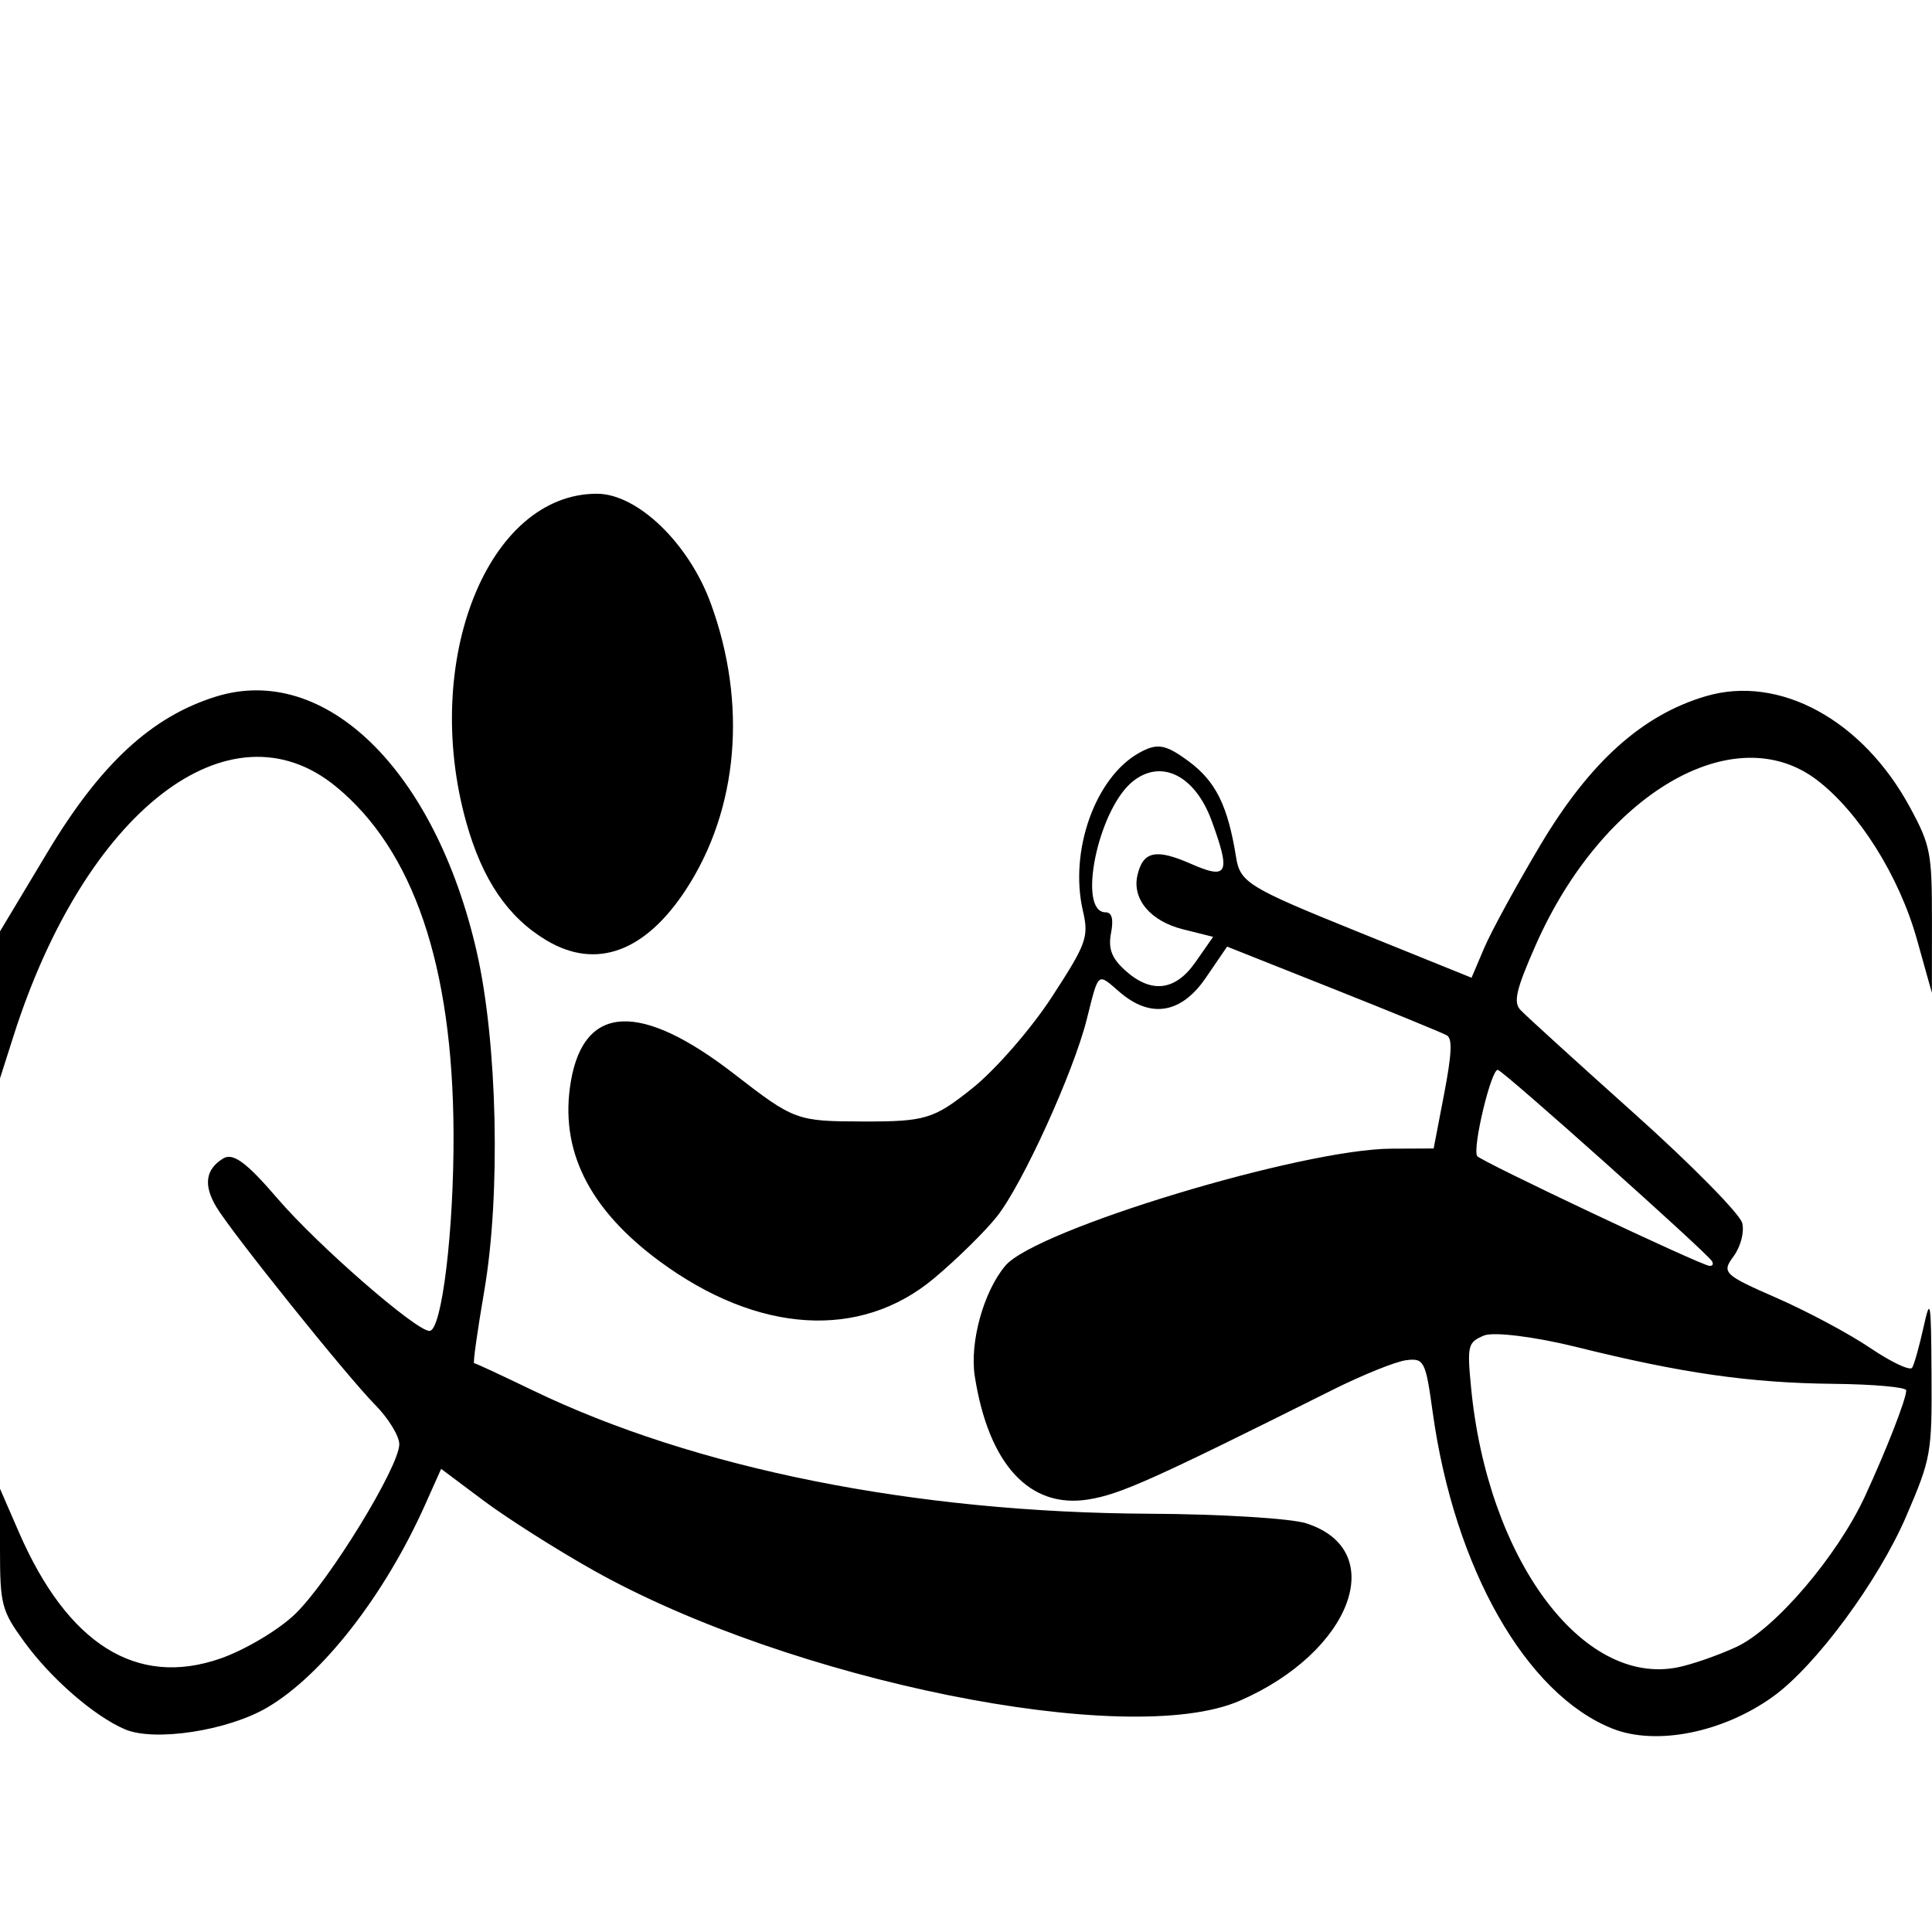 <?xml version="1.0" encoding="UTF-8" standalone="no"?>
<!-- Created with Inkscape (http://www.inkscape.org/) -->
<svg xmlns:dc="http://purl.org/dc/elements/1.1/" xmlns:cc="http://creativecommons.org/ns#" xmlns:rdf="http://www.w3.org/1999/02/22-rdf-syntax-ns#" xmlns:svg="http://www.w3.org/2000/svg" xmlns="http://www.w3.org/2000/svg" xmlns:sodipodi="http://sodipodi.sourceforge.net/DTD/sodipodi-0.dtd" xmlns:inkscape="http://www.inkscape.org/namespaces/inkscape" id="svg2" version="1.1" inkscape:version="0.47 r22583" width="300" height="300" sodipodi:docname="Cycling (road) pictogram (Paralympics).png" viewBox="0 90 300 180" preserveAspectRatio="none">
  <defs id="defs6">
    <inkscape:perspective sodipodi:type="inkscape:persp3d" inkscape:vp_x="0 : 0.5 : 1" inkscape:vp_y="0 : 1000 : 0" inkscape:vp_z="1 : 0.5 : 1" inkscape:persp3d-origin="0.5 : 0.33333333 : 1" id="perspective10"/>
  </defs>
  <sodipodi:namedview pagecolor="#ffffff" bordercolor="#666666" borderopacity="1" objecttolerance="10" gridtolerance="10" guidetolerance="10" inkscape:pageopacity="0" inkscape:pageshadow="2" inkscape:window-width="640" inkscape:window-height="502" id="namedview4" showgrid="false" inkscape:zoom="0.78666667" inkscape:cx="150" inkscape:cy="150" inkscape:window-x="0" inkscape:window-y="0" inkscape:window-maximized="0" inkscape:current-layer="svg2"/>
  <path style="fill:#000000" d="M 19.383,251.112 C 14.593,249.875 7.898,246.381 3.75,242.953 0.235,240.049 0,239.504 0,234.277 l 0,-5.577 2.932,4.047 c 7.57,10.45 18.286,14.485 31.276,11.777 3.856,-0.804 9.099,-2.679 11.651,-4.166 C 51.145,237.278 62,226.651 62,224.556 c 0,-0.766 -1.688,-2.418 -3.75,-3.672 -4.408,-2.679 -22.207,-15.985 -24.651,-18.428 -2.036,-2.036 -1.697,-3.506 1.044,-4.52 1.536,-0.568 3.624,0.353 8.449,3.728 C 49.322,206.022 64.585,214 66.693,214 c 1.915,0 3.808,-9.383 3.732,-18.5 -0.129,-15.55 -6.235,-26.313 -18.284,-32.23 -16.513,-8.109 -38.89,2.276 -50.023,23.215 L 0,190.47 l 0,-6.848 0,-6.848 7.387,-7.387 C 15.619,161.155 23.551,156.761 33.537,154.899 c 16.957,-3.161 34.027,6.857 40.481,23.757 3.226,8.447 3.755,22.602 1.183,31.594 -1.062,3.712 -1.774,6.75 -1.581,6.75 0.193,0 4.253,1.131 9.022,2.513 25.24,7.314 59.38,11.416 95.858,11.518 11,0.031 21.957,0.434 24.348,0.896 12.985,2.509 7.028,12.005 -10.373,16.537 -17.316,4.51 -69.818,-1.86 -100.389,-12.18 -5.728,-1.934 -13.378,-4.847 -17,-6.475 L 68.5,226.851 l -2.476,3.325 c -6.288,8.443 -15.963,15.9 -24.545,18.916 -6.148,2.161 -17.523,3.201 -22.096,2.02 z m 231,-0.061 c -13.456,-3.212 -24.577,-14.966 -27.923,-29.51 -1.092,-4.746 -1.333,-5.028 -4.121,-4.813 -1.629,0.126 -6.759,1.367 -11.4,2.759 -27.991,8.394 -32.965,9.733 -37.942,10.214 -9.118,0.882 -15.488,-3.263 -17.631,-11.47 -0.824,-3.156 1.359,-7.898 4.745,-10.31 4.705,-3.35 46.018,-10.863 59.948,-10.902 l 6.559,-0.018 1.618,-5.059 c 1.194,-3.735 1.31,-5.168 0.441,-5.474 -0.647,-0.228 -8.592,-2.183 -17.655,-4.344 l -16.478,-3.929 -3.307,2.903 c -3.813,3.348 -8.564,3.82 -13.38,1.33 -3.51,-1.815 -3.21,-1.966 -5.12,2.574 -2.076,4.934 -9.932,15.284 -13.898,18.308 -1.837,1.401 -6.265,4.014 -9.84,5.806 -11.445,5.739 -27.32,5.141 -42.568,-1.602 C 91.371,202.621 86.826,197.086 88.649,190.729 90.712,183.536 99.465,183.304 114,190.058 c 9.32,4.331 9.699,4.415 20,4.428 9.711,0.013 10.988,-0.221 17,-3.103 3.575,-1.714 9.126,-5.539 12.336,-8.5 5.397,-4.979 5.759,-5.583 4.813,-8.034 -2.148,-5.564 1.925,-12.426 8.726,-14.703 2.814,-0.942 4.088,-0.815 7.664,0.767 4.25,1.88 6.112,4.136 7.406,8.972 0.622,2.326 1.941,2.812 18.612,6.856 l 17.943,4.352 1.984,-2.797 c 1.091,-1.539 5.021,-5.855 8.733,-9.592 7.664,-7.715 15.812,-12.106 25.694,-13.846 11.397,-2.008 24.302,2.206 31.643,10.332 3.214,3.558 3.446,4.269 3.437,10.562 l -0.01,6.747 -2.333,-5 c -2.736,-5.863 -9.021,-11.867 -15.525,-14.833 -12.919,-5.891 -33.331,1.313 -43.683,15.416 -3.024,4.119 -3.477,5.283 -2.344,6.014 0.773,0.499 8.707,4.83 17.633,9.625 8.925,4.795 16.49,9.403 16.811,10.24 0.332,0.864 -0.262,2.206 -1.374,3.106 -1.852,1.5 -1.491,1.708 6.689,3.853 4.756,1.247 11.31,3.349 14.565,4.672 3.255,1.322 6.18,2.148 6.5,1.834 0.32,-0.314 1.11,-2 1.756,-3.748 1.081,-2.927 1.18,-2.579 1.25,4.409 0.073,7.302 -0.074,7.796 -3.912,13.156 -4.338,6.058 -14.056,13.957 -20.7,16.825 -7.776,3.357 -18.16,4.599 -24.929,2.983 z m 19.248,-7.612 c 6.002,-1.668 15.682,-8.474 19.962,-14.036 3.365,-4.373 6.407,-9.058 6.407,-9.868 0,-0.294 -5.062,-0.567 -11.25,-0.606 -13.031,-0.082 -23.558,-0.986 -39.945,-3.429 -6.432,-0.959 -12.899,-1.442 -14.37,-1.072 -2.512,0.63 -2.634,0.924 -2.01,4.83 2.549,15.939 17.215,27.868 32.075,26.087 2.2,-0.264 6.309,-1.121 9.131,-1.905 z m -3.797,-35.938 c -0.818,-0.818 -32.161,-17.622 -33.236,-17.819 -1.004,-0.184 -3.992,7.258 -3.223,8.027 0.451,0.451 34.521,10.118 36.042,10.226 0.504,0.036 0.692,-0.159 0.417,-0.434 z m -80.203,-27.859 2.742,-2.359 -4.674,-0.701 c -5.048,-0.757 -7.932,-2.808 -7.078,-5.034 0.861,-2.243 2.867,-2.503 8.289,-1.072 5.763,1.52 6.243,0.924 3.231,-4.014 -2.597,-4.258 -7.926,-5.814 -12.349,-3.606 C 170.442,165.528 167.238,175 171.684,175 c 0.981,0 1.251,0.628 0.834,1.942 -0.458,1.443 0.103,2.332 2.183,3.46 4.048,2.195 7.797,1.934 10.93,-0.761 z M 84.885,177.62 C 78.864,175.469 74.892,171.964 72.394,166.6 65.398,151.574 75.726,136 92.687,136 c 6.286,0 14.256,4.603 17.677,10.208 5.699,9.339 4.293,19.167 -3.811,26.637 -6.341,5.845 -13.97,7.526 -21.667,4.775 z" id="path2818"/>
</svg>
